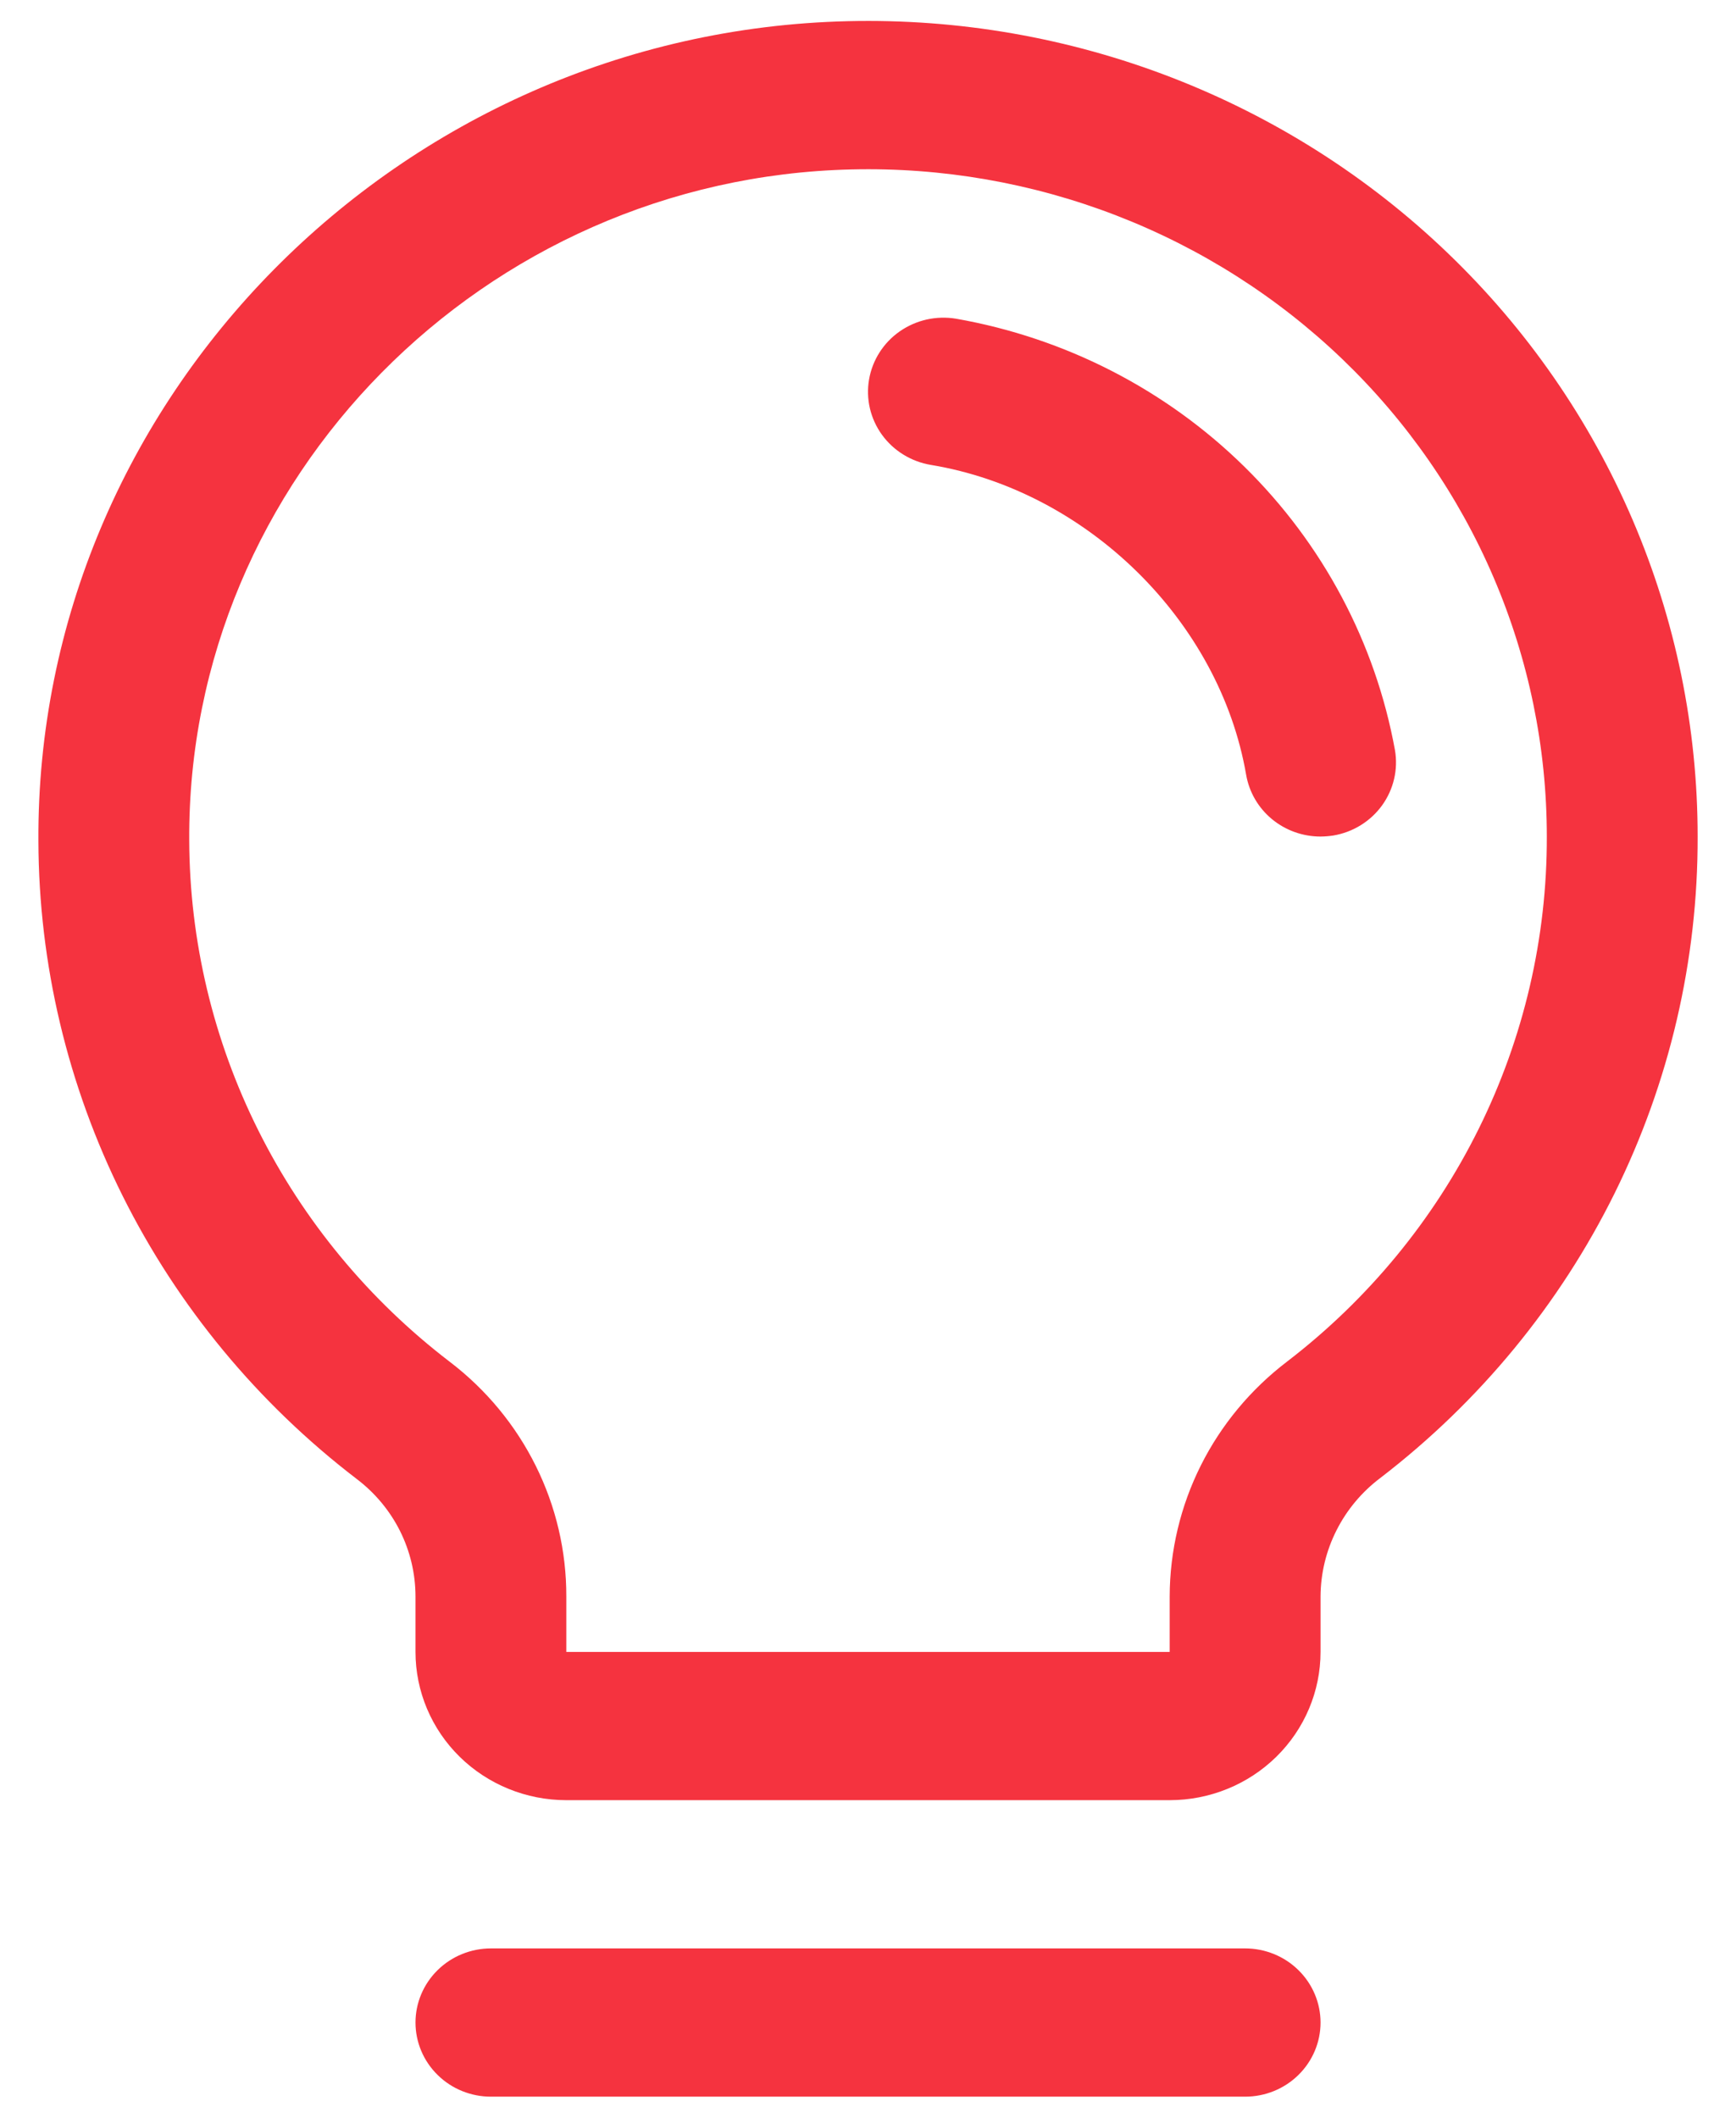<svg xmlns="http://www.w3.org/2000/svg" width="41" height="50" viewBox="0 0 41 50" fill="none"><path d="M31.188 47.75C31.188 48.214 31 48.659 30.666 48.987C30.332 49.316 29.879 49.5 29.407 49.5H11.594C11.122 49.5 10.669 49.316 10.335 48.987C10.001 48.659 9.813 48.214 9.813 47.75C9.813 47.286 10.001 46.841 10.335 46.513C10.669 46.184 11.122 46 11.594 46H29.407C29.879 46 30.332 46.184 30.666 46.513C31 46.841 31.188 47.286 31.188 47.75ZM40.094 19.75C40.102 22.667 39.431 25.548 38.133 28.172C36.835 30.796 34.944 33.093 32.604 34.89C32.166 35.219 31.811 35.642 31.566 36.127C31.32 36.612 31.191 37.146 31.188 37.688V39C31.188 39.928 30.812 40.819 30.144 41.475C29.476 42.131 28.57 42.5 27.625 42.5H13.375C12.431 42.5 11.524 42.131 10.856 41.475C10.188 40.819 9.813 39.928 9.813 39V37.688C9.812 37.152 9.687 36.624 9.447 36.144C9.206 35.664 8.857 35.245 8.426 34.918C6.092 33.132 4.202 30.848 2.899 28.239C1.597 25.63 0.915 22.763 0.907 19.857C0.849 9.432 9.425 0.749 20.028 0.5C22.641 0.438 25.239 0.89 27.672 1.83C30.104 2.77 32.32 4.178 34.189 5.972C36.059 7.765 37.545 9.908 38.559 12.275C39.573 14.641 40.095 17.183 40.094 19.75ZM36.532 19.75C36.532 17.649 36.105 15.57 35.275 13.633C34.446 11.697 33.23 9.944 31.7 8.476C30.17 7.009 28.357 5.857 26.367 5.088C24.377 4.319 22.25 3.949 20.113 4C11.429 4.201 4.422 11.304 4.469 19.835C4.477 22.212 5.035 24.556 6.102 26.69C7.168 28.823 8.714 30.691 10.623 32.151C11.482 32.806 12.176 33.646 12.653 34.606C13.13 35.565 13.377 36.62 13.375 37.688V39H27.625V37.688C27.628 36.617 27.879 35.56 28.36 34.599C28.841 33.638 29.54 32.798 30.402 32.142C32.317 30.672 33.865 28.791 34.927 26.643C35.989 24.496 36.538 22.138 36.532 19.75ZM32.945 17.707C32.483 15.172 31.241 12.837 29.388 11.017C27.535 9.196 25.158 7.977 22.578 7.524C22.347 7.486 22.111 7.493 21.883 7.544C21.655 7.596 21.439 7.691 21.249 7.824C21.058 7.957 20.896 8.126 20.772 8.321C20.648 8.515 20.564 8.732 20.525 8.959C20.486 9.186 20.493 9.418 20.545 9.642C20.598 9.866 20.694 10.077 20.83 10.265C20.966 10.452 21.137 10.611 21.336 10.733C21.534 10.855 21.755 10.938 21.985 10.976C25.675 11.586 28.805 14.662 29.431 18.293C29.502 18.701 29.717 19.071 30.038 19.337C30.36 19.604 30.767 19.75 31.188 19.75C31.288 19.749 31.389 19.741 31.488 19.726C31.954 19.648 32.369 19.391 32.642 19.013C32.915 18.634 33.024 18.164 32.945 17.707Z" fill="#F5333F"></path></svg>